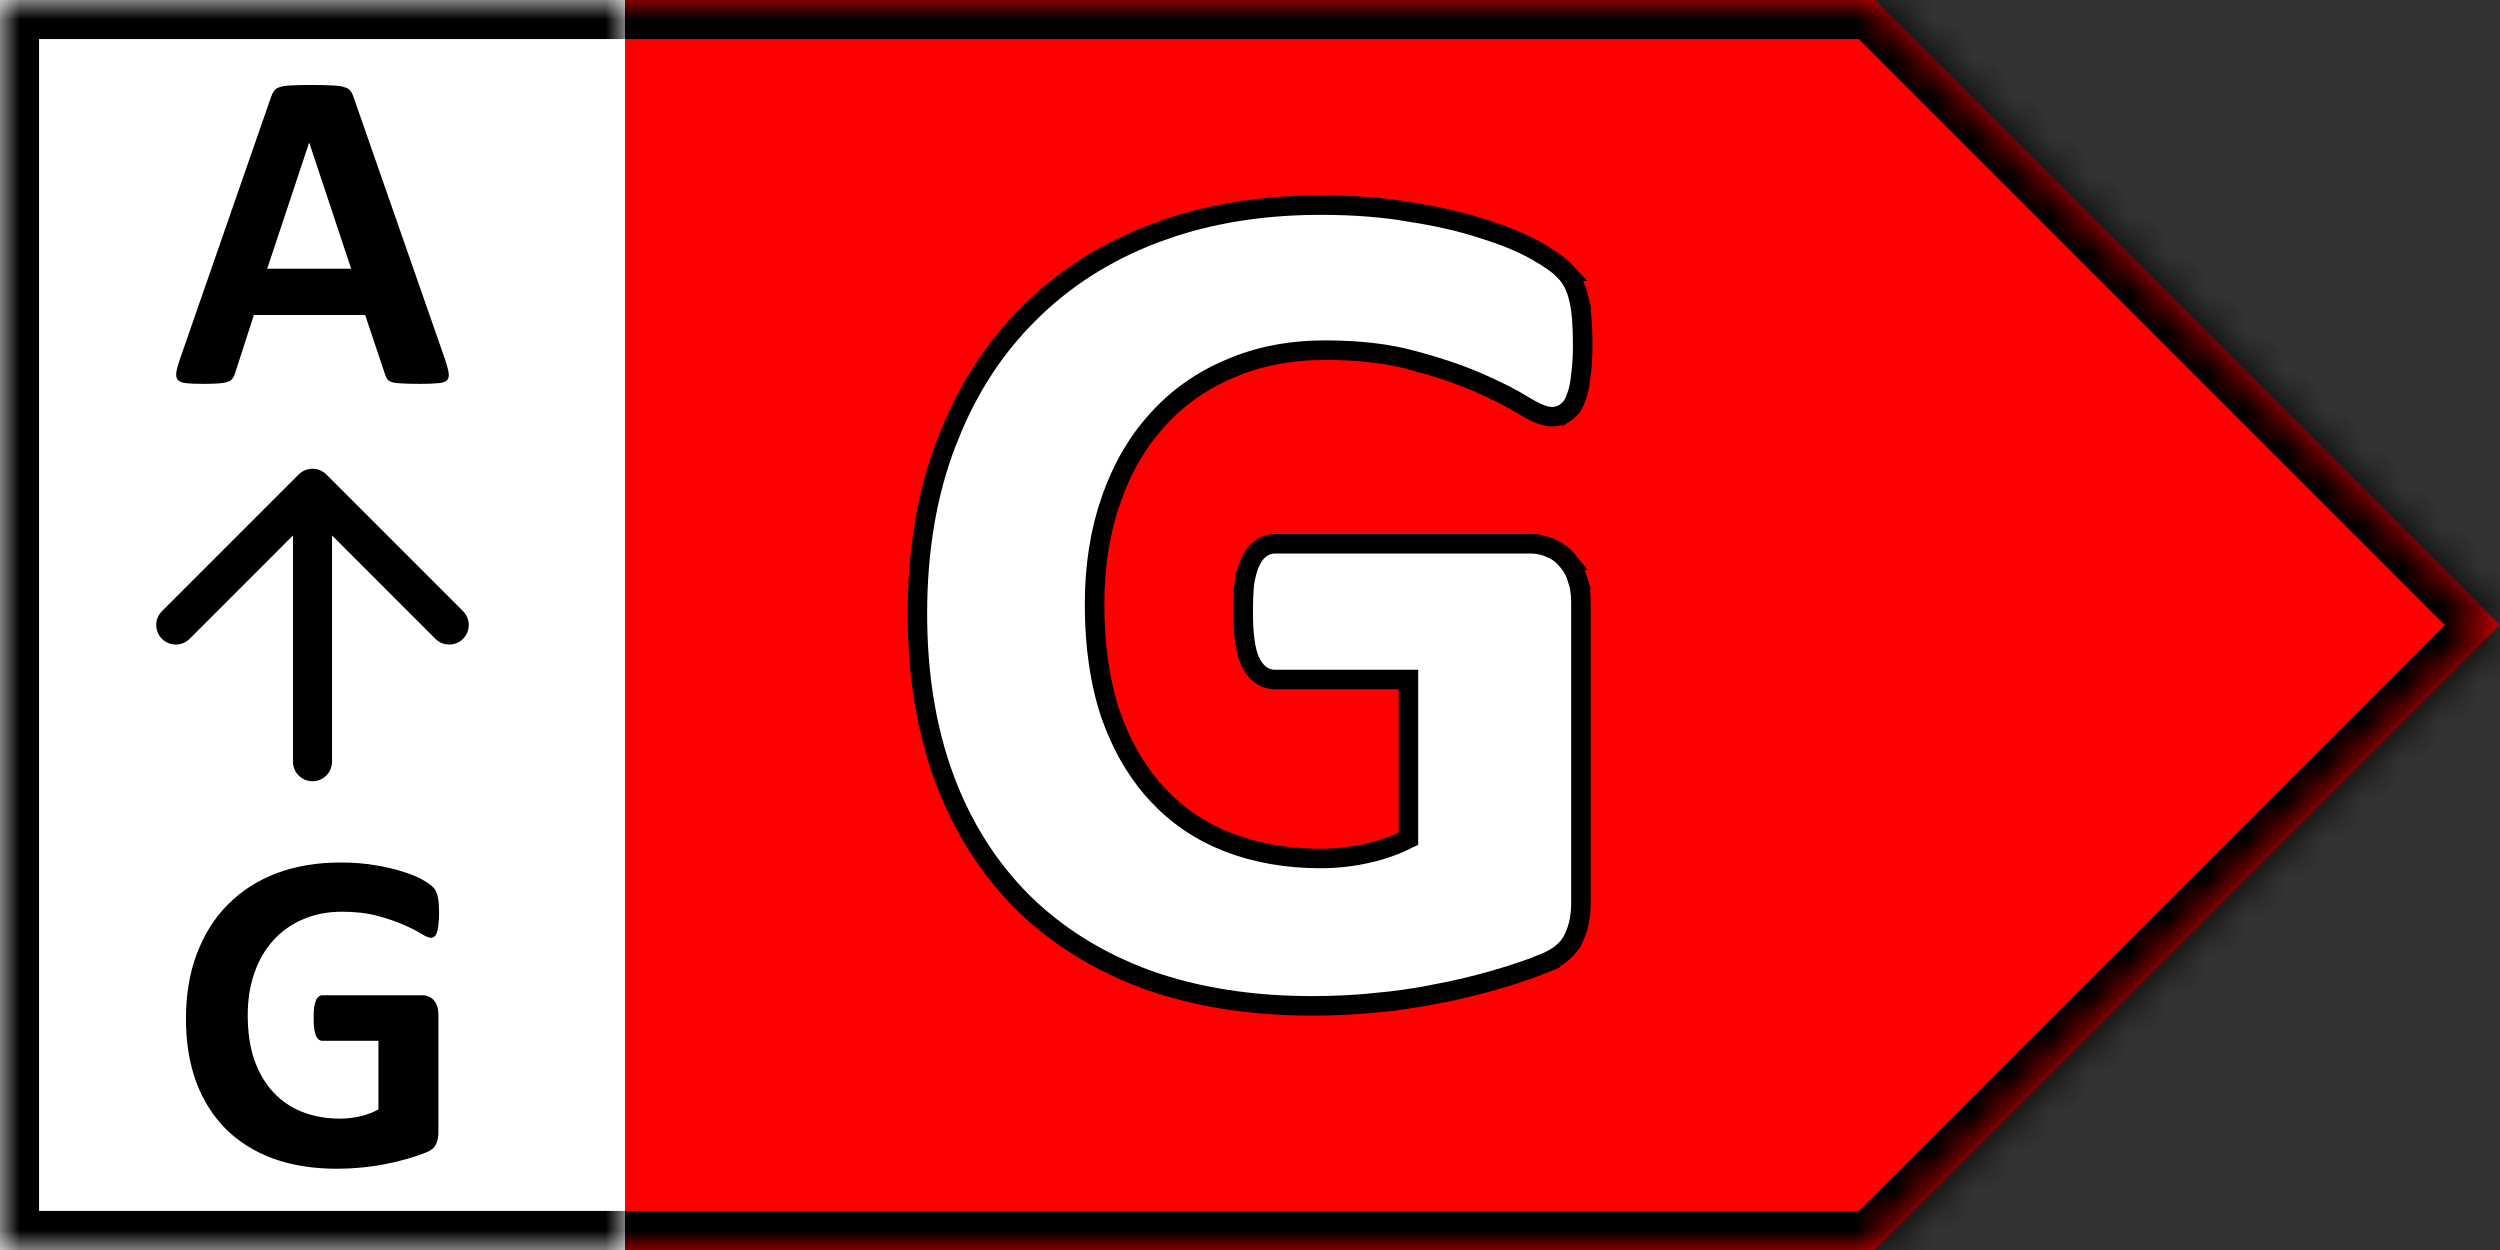<svg width="64" height="32" viewBox="0 0 64 32" fill="none" xmlns="http://www.w3.org/2000/svg">
<rect x="0" y="0" width="64" height="32" fill="#333333" stroke="none"/>
<g clip-path="url(#clip0_8118_5896)">
<mask id="path-1-inside-1_8118_5896" fill="white">
<path d="M0 0V32H48L64 16L48 0H0Z"/>
</mask>
<path d="M0 0V32H48L64 16L48 0H0Z" fill="#FF0000"/>
<path d="M0 0H-1V-1H0V0ZM0 32V33H-1V32H0ZM48 32L48.707 32.707L48.414 33H48V32ZM64 16L64.707 15.293L65.414 16L64.707 16.707L64 16ZM48 0V-1H48.414L48.707 -0.707L48 0ZM0 0H1V32H0H-1V0H0ZM0 32V31H48V32V33H0V32ZM48 32L47.293 31.293L63.293 15.293L64 16L64.707 16.707L48.707 32.707L48 32ZM64 16L63.293 16.707L47.293 0.707L48 0L48.707 -0.707L64.707 15.293L64 16ZM48 0V1H0V0V-1H48V0Z" fill="black" mask="url(#path-1-inside-1_8118_5896)"/>
<mask id="path-3-inside-2_8118_5896" fill="white">
<path d="M0 0H16V32H0V0Z"/>
</mask>
<path d="M0 0H16V32H0V0Z" fill="white"/>
<path d="M0 0V-1H-1V0H0ZM0 32H-1V33H0V32ZM0 0V1H16V0V-1H0V0ZM16 32V31H0V32V33H16V32ZM0 32H1V0H0H-1V32H0Z" fill="black" mask="url(#path-3-inside-2_8118_5896)"/>
<path d="M11.399 9.218C11.445 9.359 11.475 9.47 11.486 9.552C11.498 9.634 11.483 9.696 11.44 9.739C11.397 9.778 11.32 9.802 11.211 9.81C11.102 9.821 10.951 9.827 10.76 9.827C10.561 9.827 10.404 9.823 10.291 9.816C10.182 9.812 10.098 9.802 10.039 9.786C9.981 9.767 9.94 9.741 9.916 9.71C9.893 9.679 9.873 9.638 9.858 9.587L9.348 8.064H6.5L6.02 9.546C6.004 9.601 5.983 9.648 5.955 9.687C5.932 9.722 5.891 9.751 5.832 9.775C5.777 9.794 5.697 9.808 5.592 9.816C5.49 9.823 5.356 9.827 5.188 9.827C5.008 9.827 4.867 9.821 4.766 9.81C4.664 9.798 4.594 9.771 4.555 9.728C4.516 9.681 4.502 9.616 4.514 9.534C4.526 9.452 4.555 9.343 4.602 9.206L6.94 2.48C6.963 2.413 6.99 2.361 7.022 2.321C7.053 2.279 7.102 2.247 7.168 2.228C7.238 2.204 7.334 2.191 7.455 2.187C7.576 2.179 7.736 2.175 7.936 2.175C8.166 2.175 8.35 2.179 8.486 2.187C8.623 2.191 8.729 2.204 8.803 2.228C8.881 2.247 8.936 2.279 8.967 2.321C9.002 2.364 9.031 2.423 9.055 2.497L11.399 9.218ZM7.918 3.657H7.912L6.84 6.88H8.99L7.918 3.657Z" fill="black"/>
<path fill-rule="evenodd" clip-rule="evenodd" d="M7.646 12.146C7.842 11.951 8.158 11.951 8.354 12.146L11.854 15.646C12.049 15.842 12.049 16.158 11.854 16.354C11.658 16.549 11.342 16.549 11.146 16.354L8.5 13.707V19.5C8.5 19.776 8.276 20 8 20C7.724 20 7.5 19.776 7.5 19.5V13.707L4.854 16.354C4.658 16.549 4.342 16.549 4.146 16.354C3.951 16.158 3.951 15.842 4.146 15.646L7.646 12.146Z" fill="black"/>
<path d="M11.24 23.387C11.24 23.5 11.234 23.598 11.223 23.68C11.215 23.762 11.201 23.828 11.182 23.879C11.166 23.926 11.145 23.959 11.117 23.978C11.094 23.998 11.065 24.008 11.029 24.008C10.979 24.008 10.896 23.973 10.783 23.902C10.67 23.832 10.52 23.756 10.332 23.674C10.145 23.592 9.92 23.515 9.658 23.445C9.4 23.375 9.1 23.34 8.756 23.34C8.389 23.34 8.057 23.404 7.76 23.533C7.463 23.658 7.209 23.838 6.998 24.072C6.787 24.303 6.625 24.582 6.512 24.91C6.398 25.234 6.342 25.594 6.342 25.988C6.342 26.422 6.398 26.805 6.512 27.137C6.629 27.465 6.791 27.74 6.998 27.963C7.205 28.185 7.453 28.353 7.742 28.467C8.035 28.58 8.357 28.637 8.709 28.637C8.881 28.637 9.051 28.617 9.219 28.578C9.387 28.539 9.543 28.48 9.688 28.402V26.644H8.252C8.182 26.644 8.127 26.601 8.088 26.515C8.049 26.426 8.029 26.275 8.029 26.064C8.029 25.955 8.033 25.863 8.041 25.789C8.053 25.715 8.068 25.656 8.088 25.613C8.107 25.566 8.131 25.533 8.158 25.514C8.186 25.49 8.217 25.478 8.252 25.478H10.812C10.875 25.478 10.93 25.49 10.977 25.514C11.027 25.533 11.07 25.564 11.105 25.607C11.145 25.65 11.174 25.703 11.193 25.765C11.213 25.824 11.223 25.892 11.223 25.971V28.988C11.223 29.105 11.201 29.209 11.158 29.299C11.119 29.385 11.035 29.453 10.906 29.504C10.781 29.555 10.625 29.607 10.438 29.662C10.25 29.717 10.055 29.764 9.852 29.803C9.652 29.842 9.449 29.871 9.242 29.89C9.039 29.91 8.834 29.92 8.627 29.92C8.021 29.92 7.479 29.834 6.998 29.662C6.521 29.486 6.117 29.234 5.785 28.906C5.453 28.574 5.199 28.172 5.023 27.699C4.848 27.223 4.76 26.683 4.76 26.082C4.76 25.461 4.854 24.904 5.041 24.412C5.229 23.916 5.494 23.496 5.838 23.152C6.182 22.805 6.596 22.539 7.08 22.355C7.568 22.172 8.111 22.08 8.709 22.08C9.037 22.08 9.336 22.103 9.605 22.15C9.875 22.193 10.109 22.248 10.309 22.314C10.512 22.377 10.68 22.445 10.812 22.519C10.945 22.594 11.037 22.658 11.088 22.713C11.143 22.767 11.182 22.846 11.205 22.947C11.229 23.045 11.24 23.191 11.24 23.387Z" fill="black"/>
<path d="M33.81 5.25C34.658 5.25 35.435 5.31 36.139 5.433L36.138 5.434C36.834 5.545 37.446 5.686 37.969 5.86H37.968C38.495 6.023 38.94 6.203 39.297 6.403C39.64 6.595 39.904 6.775 40.062 6.944H40.061C40.24 7.126 40.355 7.37 40.421 7.656H40.42C40.487 7.935 40.517 8.331 40.517 8.833C40.517 9.124 40.501 9.382 40.47 9.604C40.45 9.82 40.413 10.011 40.354 10.167L40.355 10.168C40.308 10.309 40.232 10.442 40.112 10.534L40.113 10.535C40.111 10.537 40.108 10.537 40.106 10.539C40.103 10.541 40.101 10.545 40.098 10.547L40.097 10.545C39.989 10.629 39.862 10.668 39.729 10.668C39.614 10.668 39.492 10.63 39.377 10.58C39.256 10.528 39.12 10.455 38.969 10.361C38.694 10.191 38.322 10.002 37.85 9.795C37.386 9.592 36.826 9.402 36.166 9.225L36.166 9.224C35.534 9.052 34.79 8.964 33.929 8.964C33.022 8.964 32.21 9.123 31.488 9.437L31.485 9.438C30.761 9.742 30.143 10.179 29.63 10.749L29.629 10.751C29.117 11.311 28.72 11.993 28.441 12.802H28.44C28.162 13.599 28.021 14.487 28.021 15.47C28.021 16.553 28.162 17.5 28.44 18.315L28.553 18.613C28.83 19.292 29.189 19.865 29.628 20.337C30.13 20.876 30.73 21.284 31.432 21.56H31.433C32.148 21.836 32.94 21.977 33.81 21.977C34.229 21.977 34.643 21.928 35.053 21.833C35.411 21.75 35.744 21.628 36.056 21.473V17.395H32.644C32.332 17.395 32.121 17.191 31.998 16.919L31.996 16.915C31.874 16.635 31.826 16.206 31.826 15.664C31.826 15.38 31.836 15.136 31.857 14.935L31.858 14.923L32.106 14.962L31.859 14.923C31.89 14.723 31.935 14.549 31.998 14.41C32.054 14.278 32.131 14.155 32.242 14.069C32.356 13.972 32.493 13.92 32.644 13.92H39.176C39.358 13.92 39.529 13.954 39.683 14.026H39.684L39.686 14.027C39.693 14.03 39.7 14.033 39.706 14.036H39.706C39.867 14.102 40.005 14.204 40.117 14.34H40.116C40.239 14.478 40.328 14.642 40.386 14.827H40.385C40.444 15.007 40.472 15.207 40.472 15.425V23.123C40.472 23.453 40.412 23.755 40.284 24.023L40.283 24.023C40.146 24.321 39.867 24.527 39.508 24.669L39.509 24.67C39.18 24.804 38.773 24.941 38.29 25.082C37.803 25.224 37.297 25.344 36.772 25.445L36.773 25.446C36.256 25.548 35.729 25.622 35.193 25.673L35.194 25.674C34.668 25.724 34.136 25.75 33.6 25.75C32.032 25.75 30.618 25.528 29.361 25.078L29.358 25.077C28.112 24.617 27.05 23.956 26.175 23.092L26.174 23.091C25.3 22.216 24.633 21.159 24.173 19.922V19.921C23.713 18.673 23.485 17.268 23.485 15.709C23.485 14.1 23.727 12.649 24.218 11.36L24.412 10.884C24.885 9.793 25.517 8.85 26.308 8.059C27.212 7.145 28.299 6.449 29.566 5.969L30.051 5.8C31.199 5.432 32.453 5.25 33.81 5.25Z" fill="white" stroke="black" stroke-width="0.5"/>
</g>
<defs>
<clipPath id="clip0_8118_5896">
<rect width="64" height="32" fill="white"/>
</clipPath>
</defs>
</svg>
